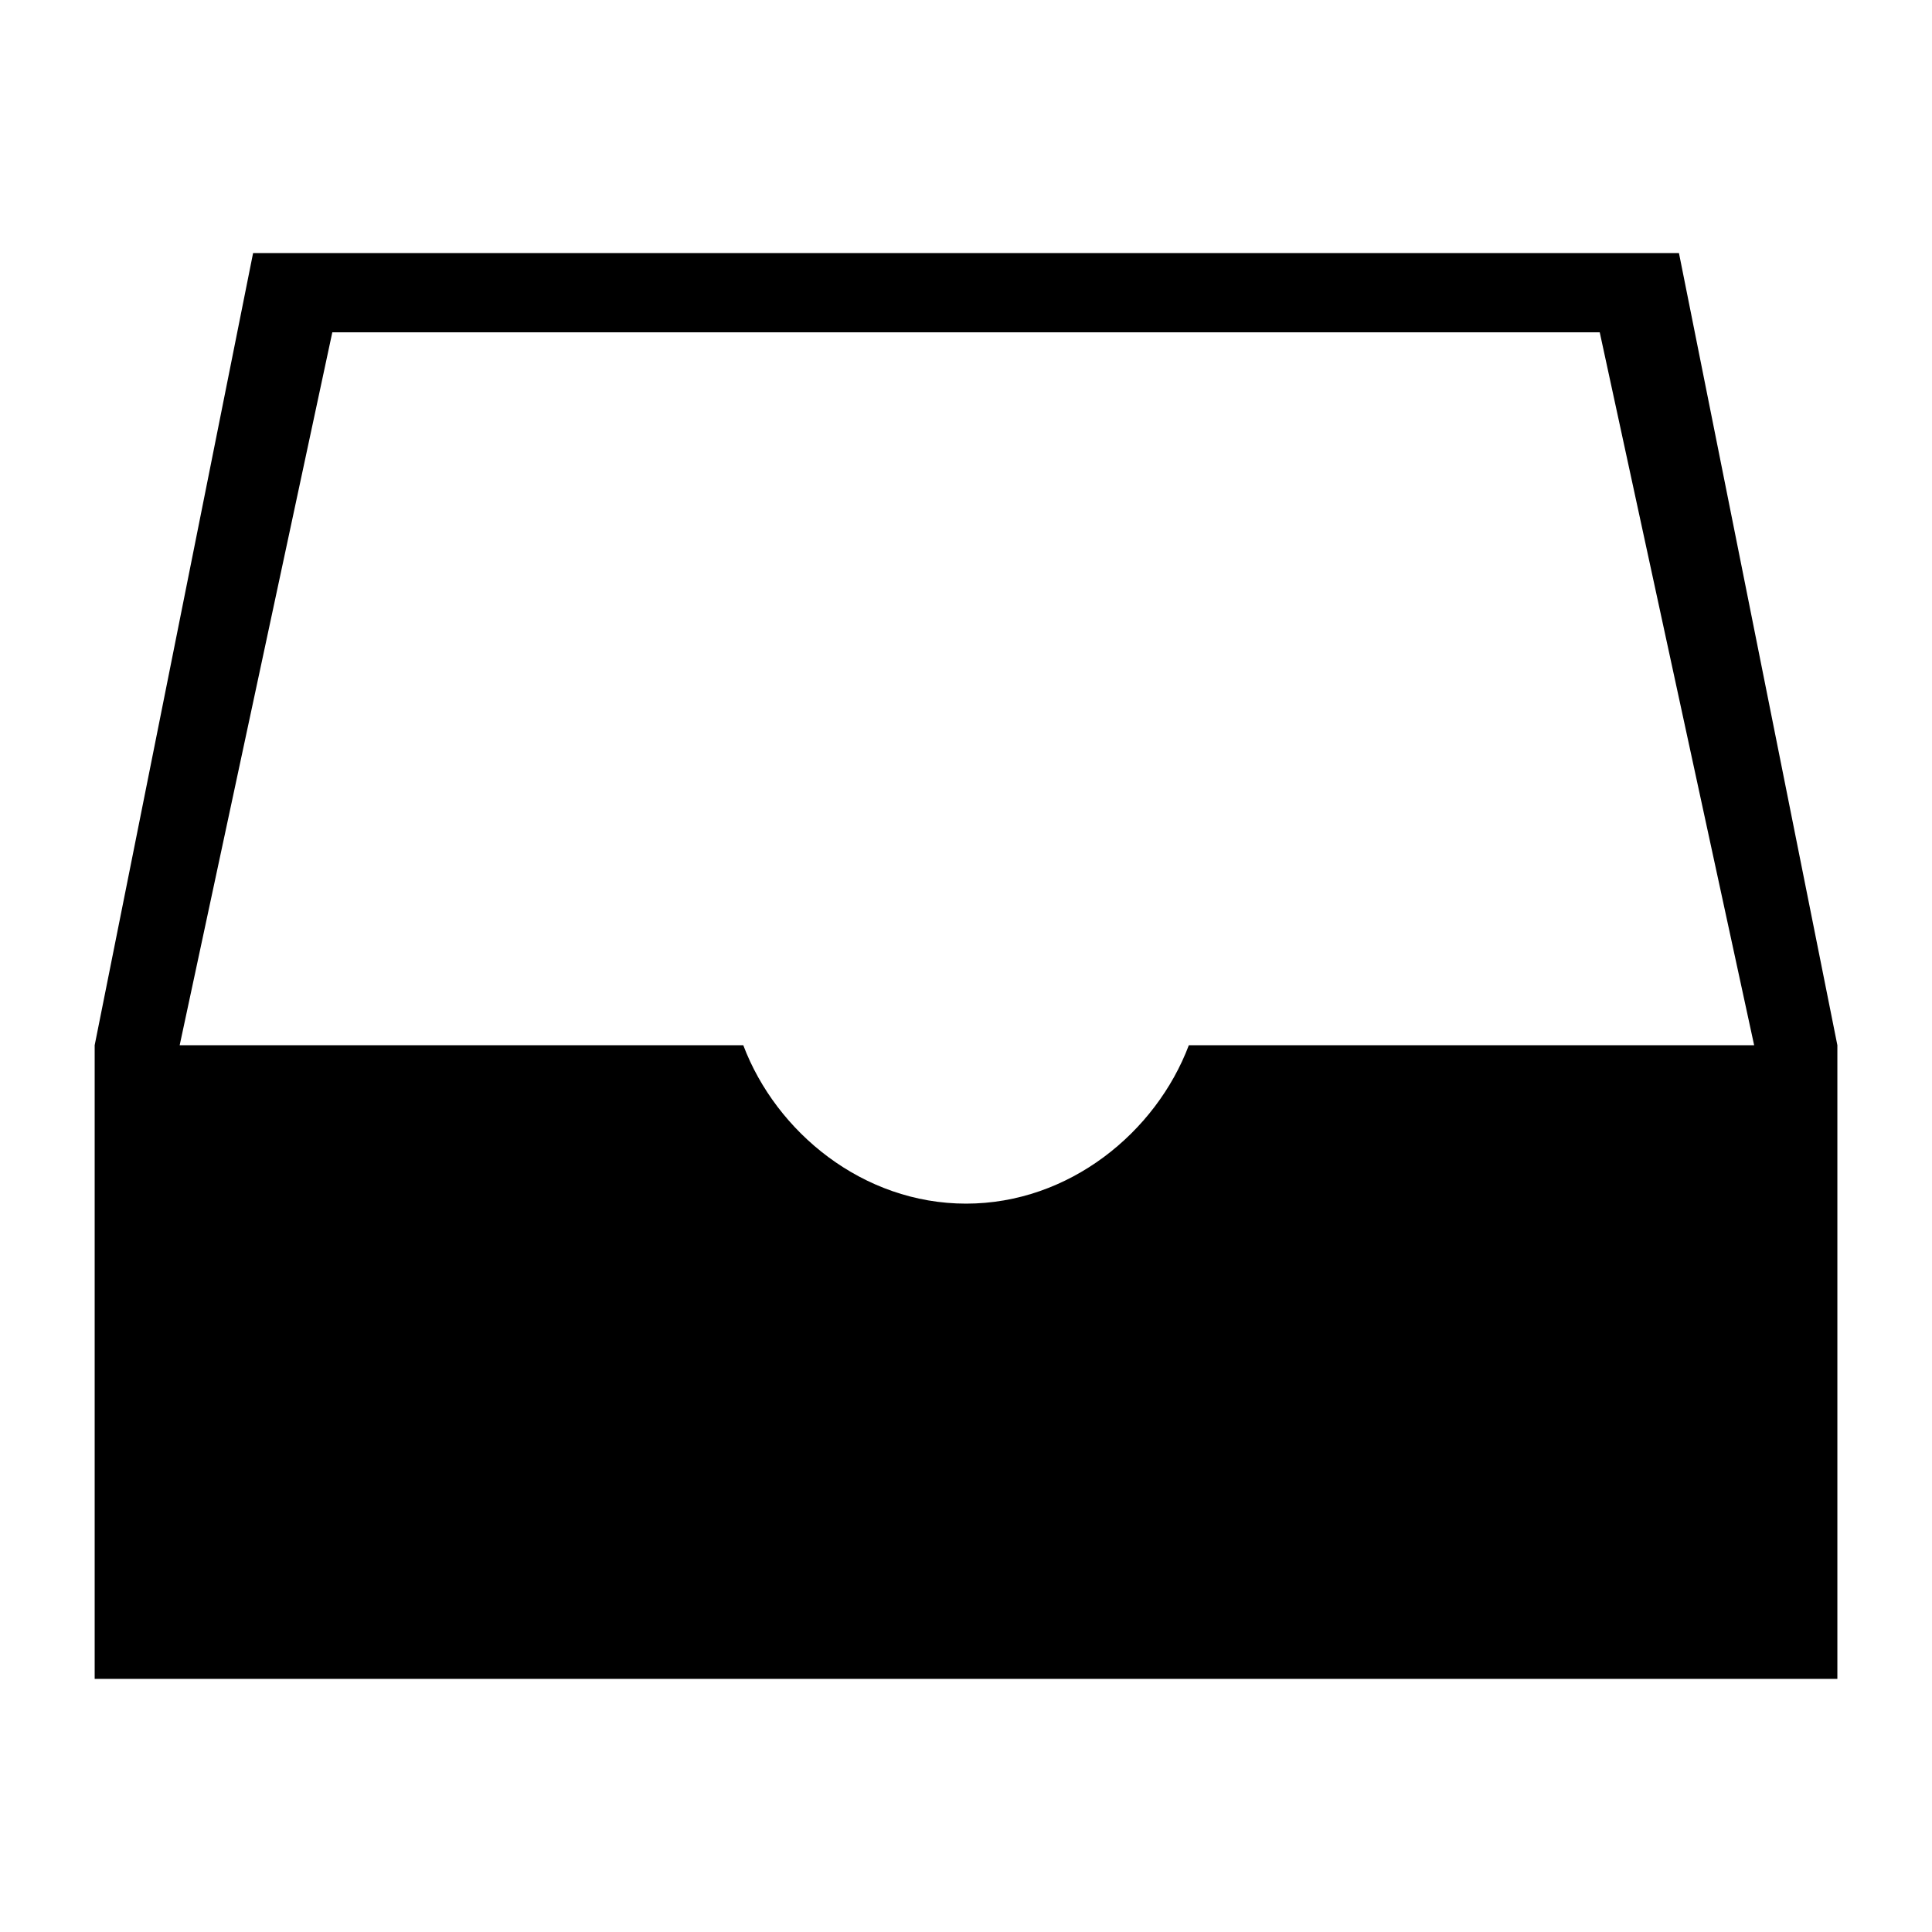<?xml version="1.0" encoding="UTF-8"?>
<!-- Uploaded to: ICON Repo, www.iconrepo.com, Generator: ICON Repo Mixer Tools -->
<svg fill="#000000" width="800px" height="800px" version="1.1" viewBox="144 144 512 512" xmlns="http://www.w3.org/2000/svg">
 <path d="m211.07 211.07-41.98 209.92v167.93h461.83v-167.93l-41.98-209.92zm20.996 20.996h335.88l40.918 188.93h-149.81c-8.715 23.09-31.73 41.98-59.039 41.98-27.309 0-50.316-18.895-59.039-41.98h-149.36z"/>
</svg>